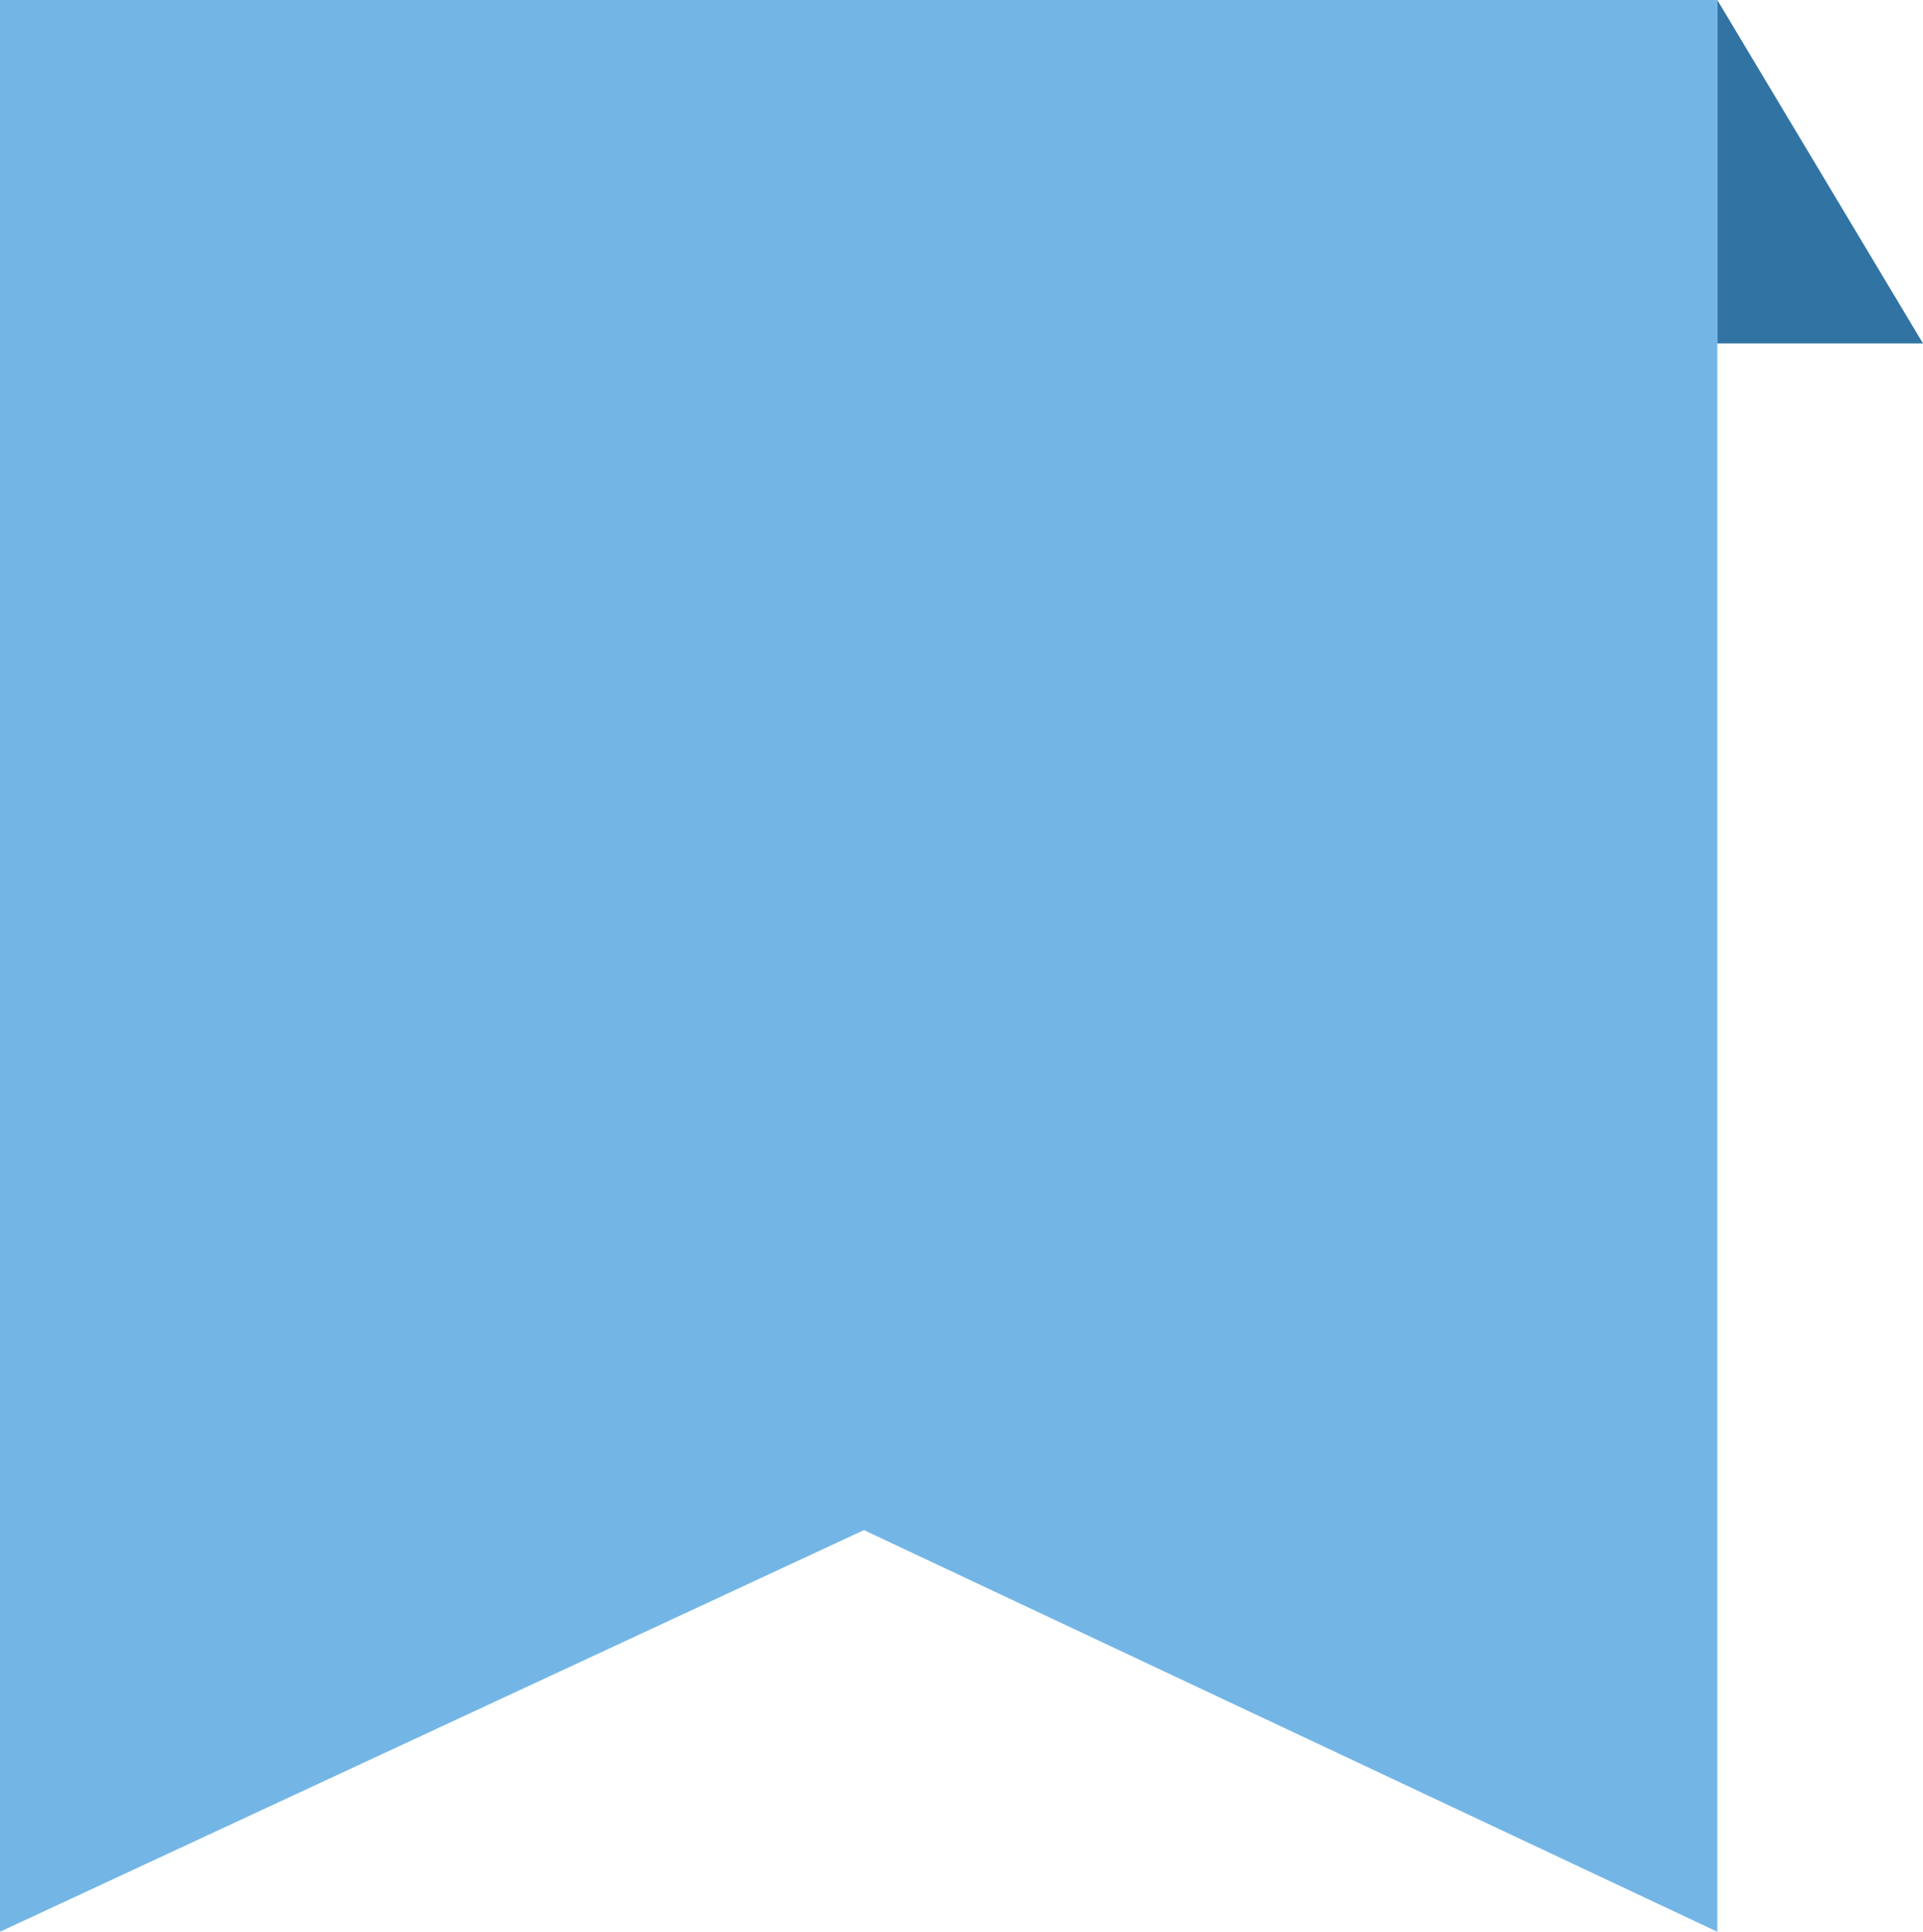 <svg xmlns="http://www.w3.org/2000/svg" viewBox="0 0 44.791 45"><defs><style>.cls-1{fill:#73b6e6}.cls-2{fill:#3174a3}</style></defs><g id="グループ化_41488" data-name="グループ化 41488" transform="translate(-86.693 -3559.528)"><path id="パス_42253" data-name="パス 42253" class="cls-1" d="M0 0h40v45l-19.877-9.356L0 45z" transform="translate(86.693 3559.528)"/><path id="パス_42254" data-name="パス 42254" class="cls-2" d="M0 0l4.791 8H0z" transform="translate(126.693 3559.528)"/></g></svg>
